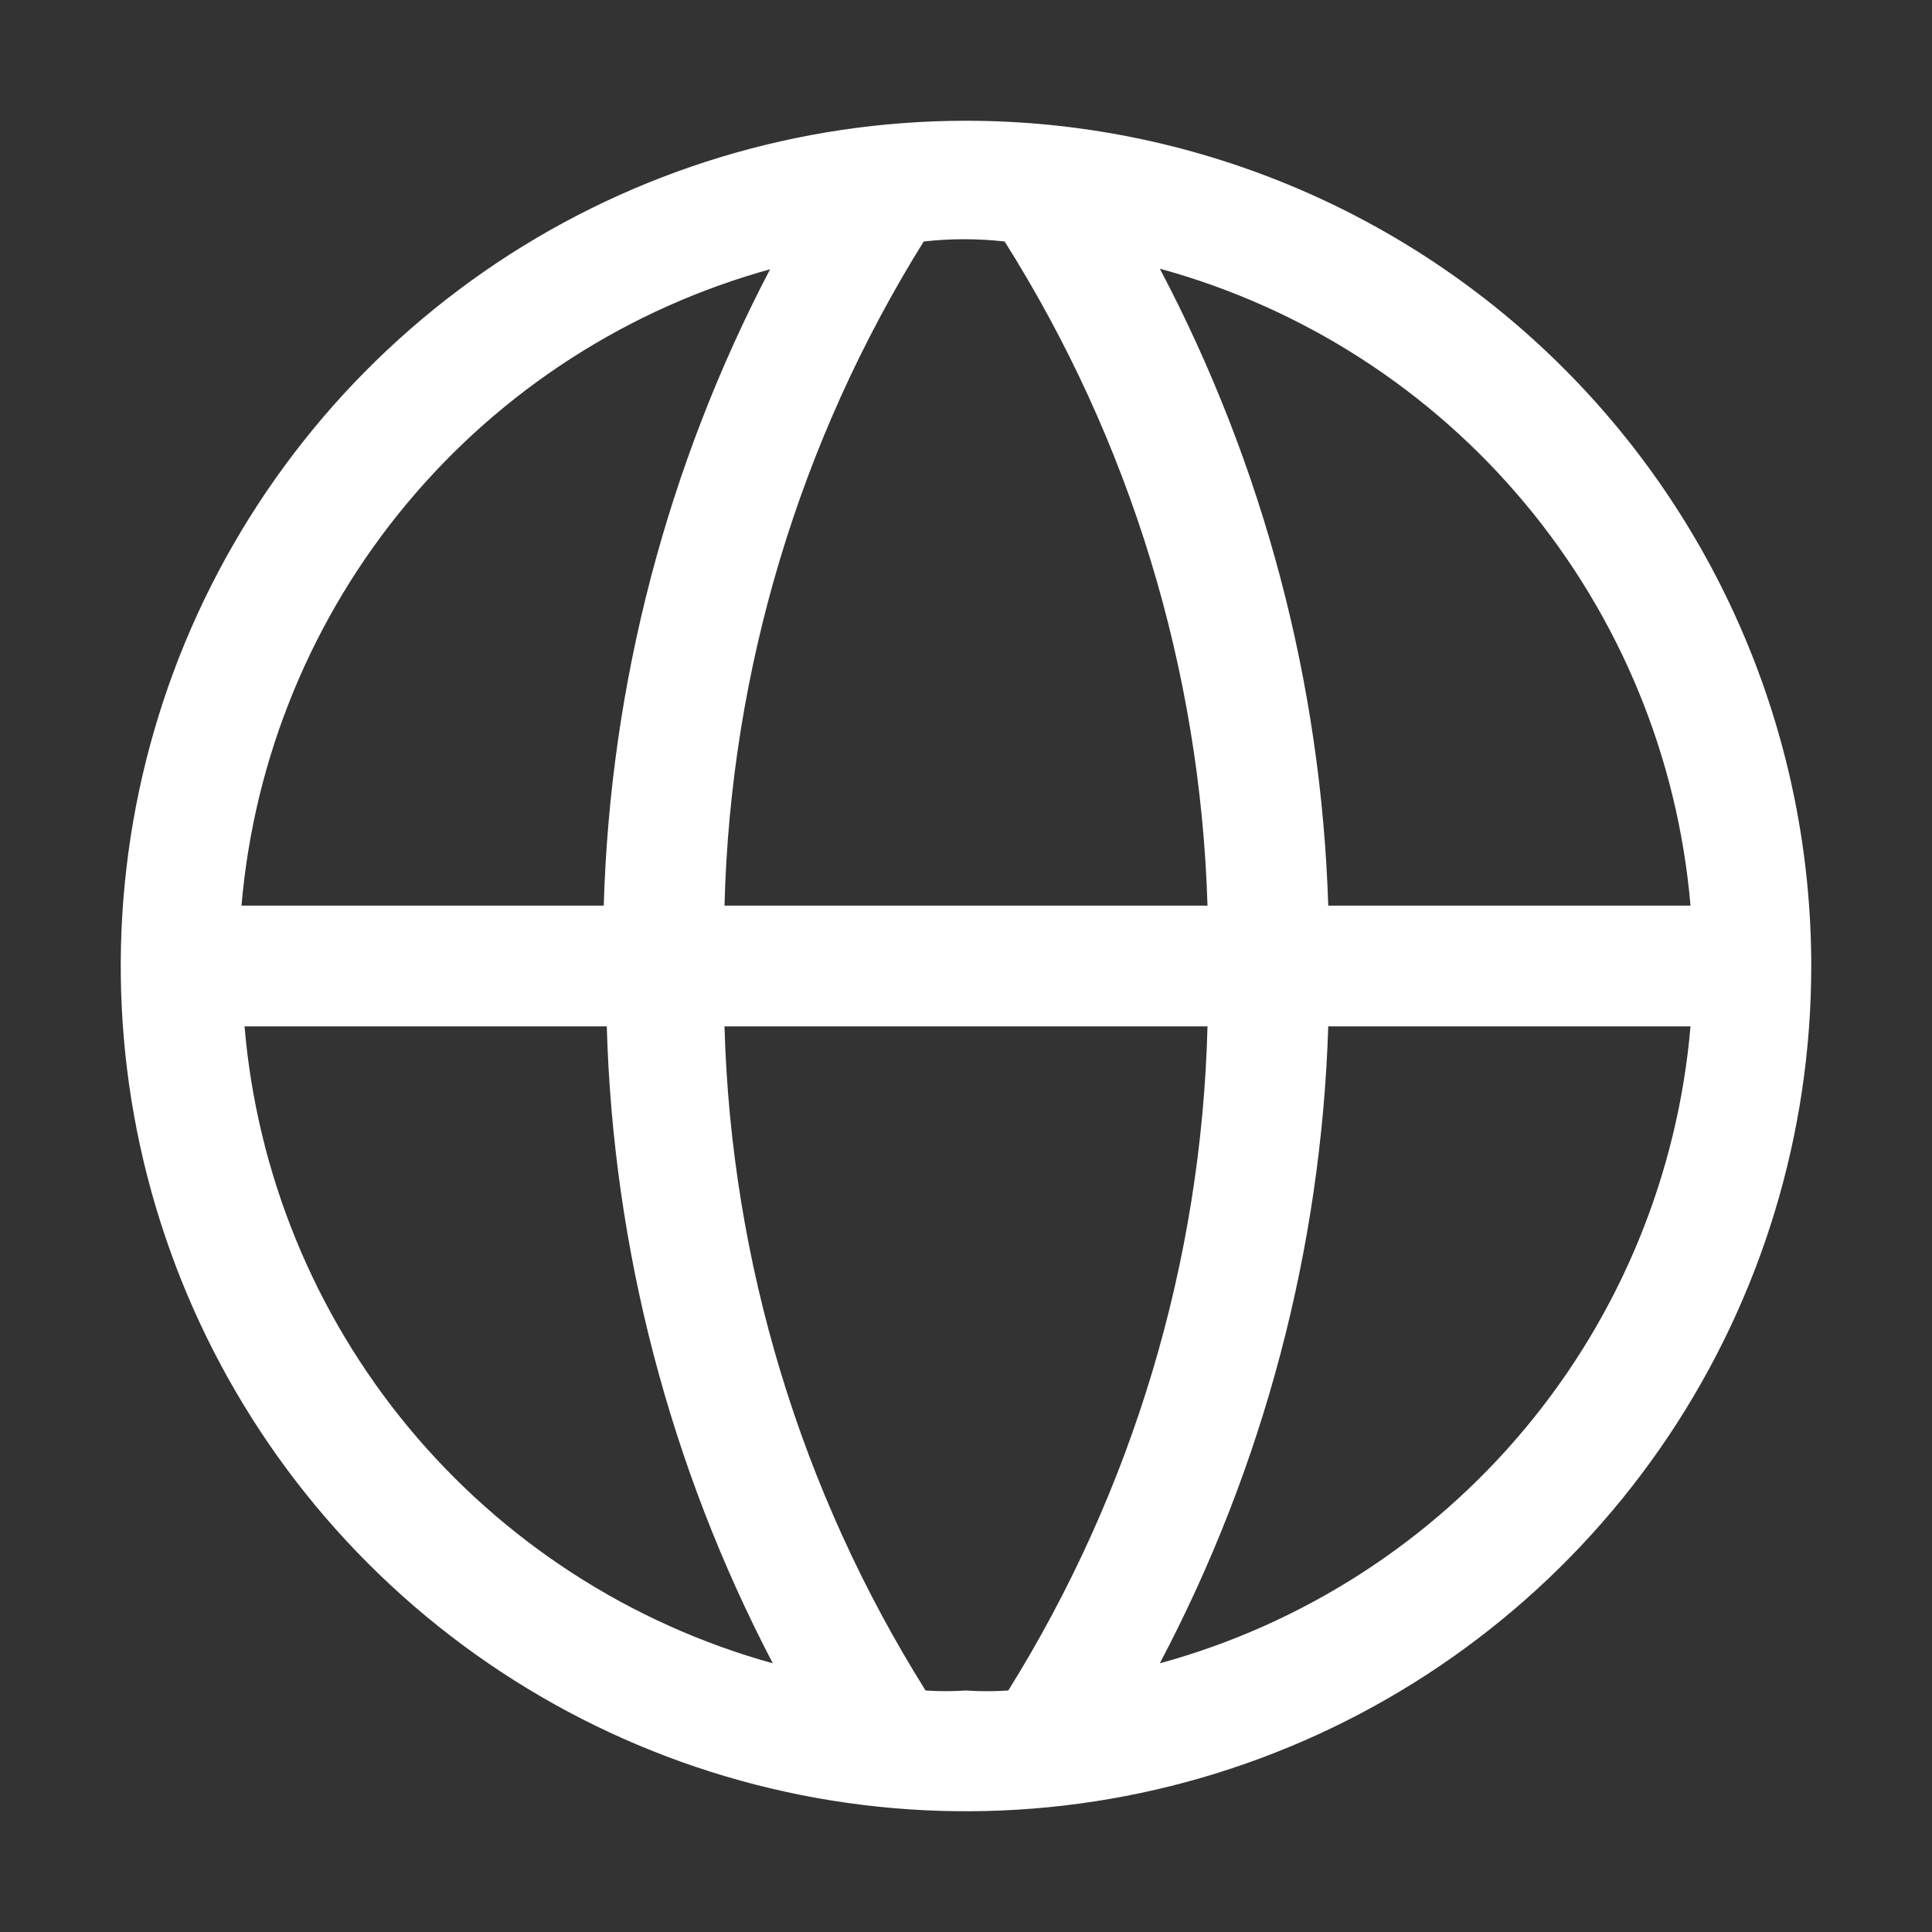 <svg width="28" height="28" viewBox="0 0 28 28" fill="none" xmlns="http://www.w3.org/2000/svg">
  <rect x="0" y="0" width="28" height="28" fill="#333333" stroke="none"/>
  <g clip-path="url(#clip0_659_6742)">
    <path
      d="M14 1.75C11.577 1.75 9.209 2.468 7.194 3.814C5.18 5.161 3.61 7.074 2.682 9.312C1.755 11.55 1.513 14.014 1.985 16.39C2.458 18.766 3.625 20.949 5.338 22.662C7.051 24.375 9.234 25.542 11.61 26.015C13.986 26.487 16.45 26.245 18.688 25.317C20.926 24.39 22.84 22.82 24.186 20.806C25.532 18.791 26.25 16.423 26.25 14C26.25 10.751 24.959 7.635 22.662 5.338C20.365 3.041 17.249 1.75 14 1.75ZM24.5 13.125H19.25C19.148 9.902 18.313 6.746 16.809 3.894C18.881 4.461 20.73 5.65 22.105 7.3C23.481 8.951 24.317 10.984 24.5 13.125ZM14 24.5C13.805 24.513 13.609 24.513 13.414 24.5C11.601 21.609 10.595 18.286 10.5 14.875H17.5C17.413 18.283 16.416 21.607 14.613 24.5C14.409 24.514 14.204 24.514 14 24.5ZM10.5 13.125C10.587 9.717 11.584 6.393 13.387 3.5C13.777 3.456 14.17 3.456 14.56 3.5C16.382 6.388 17.397 9.712 17.5 13.125H10.5ZM11.165 3.894C9.67 6.748 8.844 9.905 8.75 13.125H3.5C3.683 10.984 4.519 8.951 5.895 7.3C7.27 5.65 9.119 4.461 11.191 3.894H11.165ZM3.544 14.875H8.794C8.885 18.095 9.708 21.252 11.2 24.106C9.134 23.533 7.293 22.341 5.924 20.691C4.556 19.041 3.725 17.011 3.544 14.875ZM16.809 24.106C18.313 21.255 19.148 18.098 19.25 14.875H24.5C24.317 17.016 23.481 19.049 22.105 20.7C20.73 22.35 18.881 23.539 16.809 24.106Z"
      fill="white"/>
  </g>
  <defs>
    <clipPath id="clip0_659_6742">
      <rect width="28" height="28" fill="white"/>
    </clipPath>
  </defs>
</svg>
